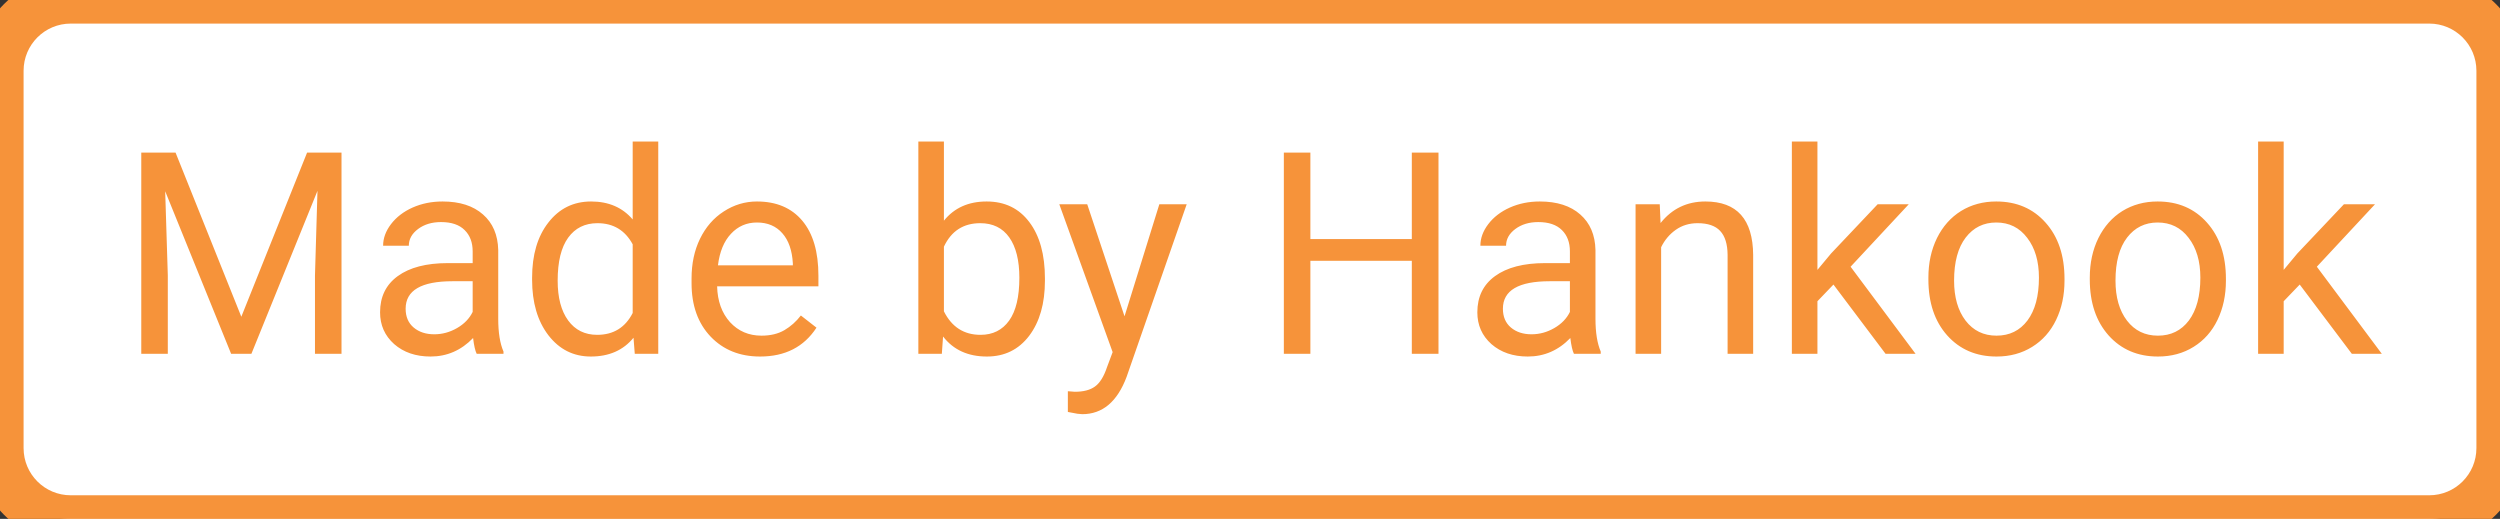 <svg width="106" height="22" viewBox="0 0 106 22" fill="none" xmlns="http://www.w3.org/2000/svg">
<rect x="0" y="0" width="106" height="22" fill="#333333" stroke="none"/>
<path d="M0 3C0 1.343 1.343 0 3 0H103C104.657 0 106 1.343 106 3V19C106 20.657 104.657 22 103 22H3C1.343 22 0 20.657 0 19V3Z" fill="white"/>
<path d="M7.443 6.469L10.232 13.43L13.021 6.469H14.48V15H13.355V11.678L13.461 8.092L10.66 15H9.799L7.004 8.109L7.115 11.678V15H5.99V6.469H7.443ZM20.211 15C20.148 14.875 20.098 14.652 20.059 14.332C19.555 14.855 18.953 15.117 18.254 15.117C17.629 15.117 17.115 14.941 16.713 14.59C16.314 14.234 16.115 13.785 16.115 13.242C16.115 12.582 16.365 12.07 16.865 11.707C17.369 11.34 18.076 11.156 18.986 11.156H20.041V10.658C20.041 10.279 19.928 9.979 19.701 9.756C19.475 9.529 19.141 9.416 18.699 9.416C18.312 9.416 17.988 9.514 17.727 9.709C17.465 9.904 17.334 10.141 17.334 10.418H16.244C16.244 10.102 16.355 9.797 16.578 9.504C16.805 9.207 17.109 8.973 17.492 8.801C17.879 8.629 18.303 8.543 18.764 8.543C19.494 8.543 20.066 8.727 20.48 9.094C20.895 9.457 21.109 9.959 21.125 10.6V13.518C21.125 14.1 21.199 14.562 21.348 14.906V15H20.211ZM18.412 14.174C18.752 14.174 19.074 14.086 19.379 13.91C19.684 13.734 19.904 13.506 20.041 13.225V11.924H19.191C17.863 11.924 17.199 12.312 17.199 13.09C17.199 13.43 17.312 13.695 17.539 13.887C17.766 14.078 18.057 14.174 18.412 14.174ZM22.561 11.777C22.561 10.805 22.791 10.023 23.252 9.434C23.713 8.84 24.316 8.543 25.062 8.543C25.805 8.543 26.393 8.797 26.826 9.305V6H27.91V15H26.914L26.861 14.32C26.428 14.852 25.824 15.117 25.051 15.117C24.316 15.117 23.717 14.816 23.252 14.215C22.791 13.613 22.561 12.828 22.561 11.859V11.777ZM23.645 11.9C23.645 12.619 23.793 13.182 24.09 13.588C24.387 13.994 24.797 14.197 25.32 14.197C26.008 14.197 26.51 13.889 26.826 13.271V10.359C26.502 9.762 26.004 9.463 25.332 9.463C24.801 9.463 24.387 9.668 24.09 10.078C23.793 10.488 23.645 11.096 23.645 11.9ZM32.228 15.117C31.369 15.117 30.67 14.836 30.131 14.273C29.592 13.707 29.322 12.951 29.322 12.006V11.807C29.322 11.178 29.441 10.617 29.68 10.125C29.922 9.629 30.258 9.242 30.688 8.965C31.121 8.684 31.59 8.543 32.094 8.543C32.918 8.543 33.559 8.814 34.016 9.357C34.473 9.9 34.701 10.678 34.701 11.69V12.141H30.406C30.422 12.766 30.604 13.271 30.951 13.658C31.303 14.041 31.748 14.232 32.287 14.232C32.67 14.232 32.994 14.154 33.26 13.998C33.525 13.842 33.758 13.635 33.957 13.377L34.619 13.893C34.088 14.709 33.291 15.117 32.228 15.117ZM32.094 9.434C31.656 9.434 31.289 9.594 30.992 9.914C30.695 10.23 30.512 10.676 30.441 11.25H33.617V11.168C33.586 10.617 33.438 10.191 33.172 9.891C32.906 9.586 32.547 9.434 32.094 9.434ZM44.305 11.9C44.305 12.869 44.082 13.648 43.637 14.238C43.191 14.824 42.594 15.117 41.844 15.117C41.043 15.117 40.424 14.834 39.986 14.268L39.934 15H38.938V6H40.022V9.357C40.459 8.814 41.062 8.543 41.832 8.543C42.602 8.543 43.205 8.834 43.643 9.416C44.084 9.998 44.305 10.795 44.305 11.807V11.9ZM43.221 11.777C43.221 11.039 43.078 10.469 42.793 10.066C42.508 9.664 42.098 9.463 41.562 9.463C40.848 9.463 40.334 9.795 40.022 10.459V13.201C40.353 13.865 40.871 14.197 41.574 14.197C42.094 14.197 42.498 13.996 42.787 13.594C43.076 13.191 43.221 12.586 43.221 11.777ZM47.68 13.412L49.156 8.66H50.316L47.768 15.979C47.373 17.033 46.746 17.561 45.887 17.561L45.682 17.543L45.277 17.467V16.588L45.57 16.611C45.938 16.611 46.223 16.537 46.426 16.389C46.633 16.24 46.803 15.969 46.935 15.574L47.176 14.93L44.914 8.66H46.098L47.68 13.412ZM60.992 15H59.861V11.057H55.56V15H54.435V6.469H55.56V10.137H59.861V6.469H60.992V15ZM66.734 15C66.672 14.875 66.621 14.652 66.582 14.332C66.078 14.855 65.477 15.117 64.777 15.117C64.152 15.117 63.639 14.941 63.236 14.59C62.838 14.234 62.639 13.785 62.639 13.242C62.639 12.582 62.889 12.07 63.389 11.707C63.893 11.34 64.6 11.156 65.51 11.156H66.564V10.658C66.564 10.279 66.451 9.979 66.225 9.756C65.998 9.529 65.664 9.416 65.223 9.416C64.836 9.416 64.512 9.514 64.25 9.709C63.988 9.904 63.857 10.141 63.857 10.418H62.768C62.768 10.102 62.879 9.797 63.102 9.504C63.328 9.207 63.633 8.973 64.016 8.801C64.402 8.629 64.826 8.543 65.287 8.543C66.018 8.543 66.59 8.727 67.004 9.094C67.418 9.457 67.633 9.959 67.648 10.6V13.518C67.648 14.1 67.723 14.562 67.871 14.906V15H66.734ZM64.936 14.174C65.275 14.174 65.598 14.086 65.902 13.91C66.207 13.734 66.428 13.506 66.564 13.225V11.924H65.715C64.387 11.924 63.723 12.312 63.723 13.09C63.723 13.43 63.836 13.695 64.062 13.887C64.289 14.078 64.58 14.174 64.936 14.174ZM70.373 8.66L70.408 9.457C70.893 8.848 71.525 8.543 72.307 8.543C73.647 8.543 74.322 9.299 74.334 10.81V15H73.25V10.805C73.246 10.348 73.141 10.01 72.934 9.791C72.731 9.572 72.412 9.463 71.978 9.463C71.627 9.463 71.318 9.557 71.053 9.744C70.787 9.932 70.58 10.178 70.432 10.482V15H69.348V8.66H70.373ZM77.738 12.065L77.059 12.773V15H75.975V6H77.059V11.443L77.639 10.746L79.613 8.66H80.932L78.465 11.309L81.219 15H79.947L77.738 12.065ZM81.764 11.771C81.764 11.15 81.885 10.592 82.127 10.096C82.373 9.6 82.713 9.217 83.147 8.947C83.584 8.678 84.082 8.543 84.641 8.543C85.504 8.543 86.201 8.842 86.732 9.439C87.268 10.037 87.535 10.832 87.535 11.824V11.9C87.535 12.518 87.416 13.072 87.178 13.565C86.943 14.053 86.606 14.434 86.164 14.707C85.727 14.98 85.223 15.117 84.652 15.117C83.793 15.117 83.096 14.818 82.561 14.221C82.029 13.623 81.764 12.832 81.764 11.848V11.771ZM82.853 11.9C82.853 12.604 83.016 13.168 83.34 13.594C83.668 14.02 84.106 14.232 84.652 14.232C85.203 14.232 85.641 14.018 85.965 13.588C86.289 13.154 86.451 12.549 86.451 11.771C86.451 11.076 86.285 10.514 85.953 10.084C85.625 9.65 85.188 9.434 84.641 9.434C84.106 9.434 83.674 9.646 83.346 10.072C83.018 10.498 82.853 11.107 82.853 11.9ZM88.607 11.771C88.607 11.15 88.728 10.592 88.971 10.096C89.217 9.6 89.557 9.217 89.99 8.947C90.428 8.678 90.926 8.543 91.484 8.543C92.348 8.543 93.045 8.842 93.576 9.439C94.111 10.037 94.379 10.832 94.379 11.824V11.9C94.379 12.518 94.26 13.072 94.022 13.565C93.787 14.053 93.449 14.434 93.008 14.707C92.57 14.98 92.066 15.117 91.496 15.117C90.637 15.117 89.939 14.818 89.404 14.221C88.873 13.623 88.607 12.832 88.607 11.848V11.771ZM89.697 11.9C89.697 12.604 89.859 13.168 90.184 13.594C90.512 14.02 90.949 14.232 91.496 14.232C92.047 14.232 92.484 14.018 92.809 13.588C93.133 13.154 93.295 12.549 93.295 11.771C93.295 11.076 93.129 10.514 92.797 10.084C92.469 9.65 92.031 9.434 91.484 9.434C90.949 9.434 90.518 9.646 90.189 10.072C89.861 10.498 89.697 11.107 89.697 11.9ZM97.508 12.065L96.828 12.773V15H95.744V6H96.828V11.443L97.408 10.746L99.383 8.66H100.701L98.234 11.309L100.988 15H99.717L97.508 12.065Z" fill="#F6933A"/>
<path d="M3 1H103V-1H3V1ZM105 3V19H107V3H105ZM103 21H3V23H103V21ZM1 19V3H-1V19H1ZM3 21C1.895 21 1 20.105 1 19H-1C-1 21.209 0.791 23 3 23V21ZM105 19C105 20.105 104.105 21 103 21V23C105.209 23 107 21.209 107 19H105ZM103 1C104.105 1 105 1.895 105 3H107C107 0.791 105.209 -1 103 -1V1ZM3 -1C0.791 -1 -1 0.791 -1 3H1C1 1.895 1.895 1 3 1V-1Z" fill="#F6933A"/>
</svg>
